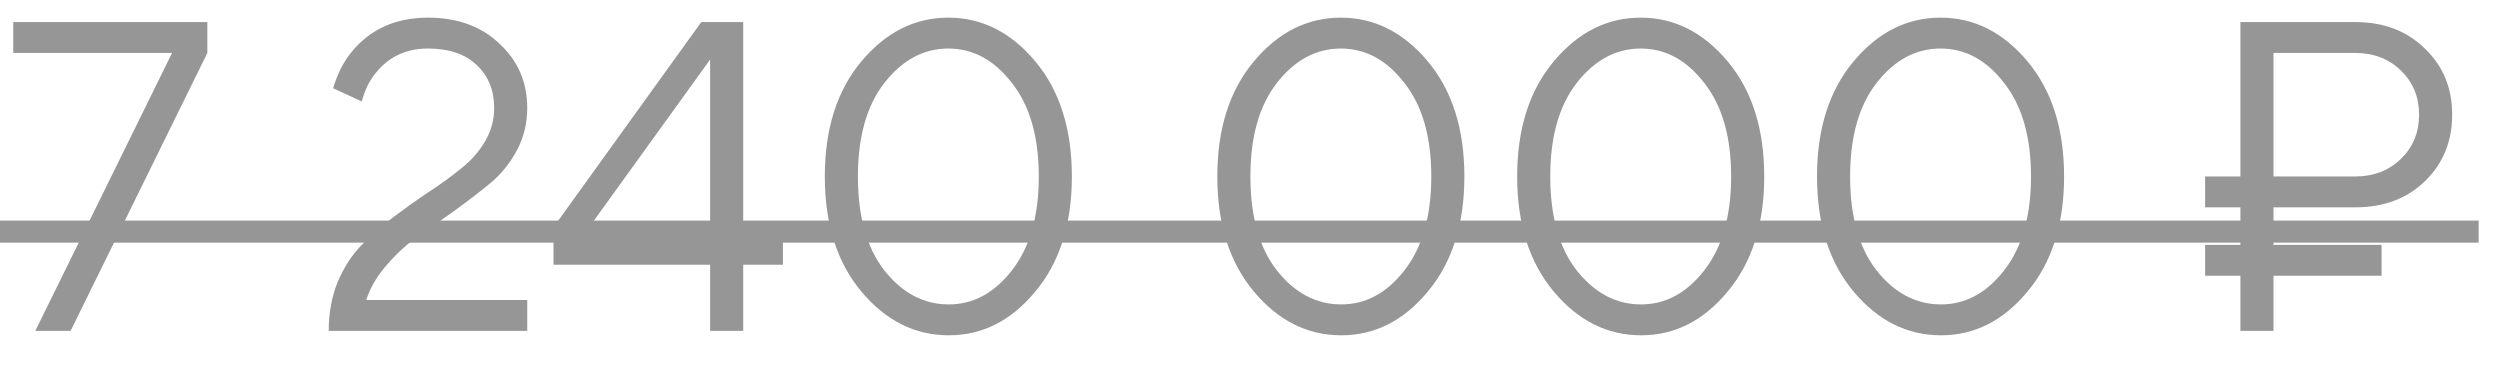 <?xml version="1.0" encoding="UTF-8"?> <svg xmlns="http://www.w3.org/2000/svg" width="68" height="10" viewBox="0 0 68 10" fill="none"> <path d="M0.96 9L4.68 1.44H0.36V0.6H5.64V1.44L1.92 9H0.96ZM9.961 8.16H14.341V9H8.941C8.941 8.52 9.021 8.08 9.181 7.68C9.349 7.28 9.565 6.944 9.829 6.672C10.101 6.392 10.397 6.132 10.717 5.892C11.037 5.652 11.353 5.428 11.665 5.22C11.985 5.012 12.277 4.8 12.541 4.584C12.813 4.368 13.029 4.124 13.189 3.852C13.357 3.572 13.441 3.268 13.441 2.94C13.441 2.452 13.281 2.06 12.961 1.764C12.649 1.468 12.209 1.32 11.641 1.32C11.025 1.32 10.537 1.56 10.177 2.04C10.025 2.24 9.913 2.48 9.841 2.76L9.061 2.4C9.173 2.024 9.333 1.704 9.541 1.44C10.053 0.8 10.753 0.48 11.641 0.48C12.441 0.48 13.089 0.716 13.585 1.188C14.089 1.652 14.341 2.236 14.341 2.94C14.341 3.348 14.249 3.728 14.065 4.08C13.881 4.424 13.649 4.716 13.369 4.956C13.089 5.188 12.773 5.432 12.421 5.688C12.069 5.944 11.733 6.18 11.413 6.396C11.101 6.612 10.809 6.876 10.537 7.188C10.265 7.492 10.073 7.816 9.961 8.16ZM15.055 7.2V6.18L19.075 0.6H20.215V6.36H21.295V7.2H20.215V9H19.315V7.2H15.055ZM15.895 6.36H19.315V1.62L15.895 6.36ZM25.807 9.12C24.887 9.12 24.095 8.724 23.431 7.932C22.767 7.14 22.435 6.096 22.435 4.8C22.435 3.504 22.767 2.46 23.431 1.668C24.095 0.876 24.883 0.48 25.795 0.48C26.707 0.48 27.495 0.876 28.159 1.668C28.823 2.46 29.155 3.504 29.155 4.8C29.155 6.096 28.823 7.14 28.159 7.932C27.503 8.724 26.719 9.12 25.807 9.12ZM25.807 8.28C26.471 8.28 27.043 7.972 27.523 7.356C28.011 6.732 28.255 5.88 28.255 4.8C28.255 3.72 28.011 2.872 27.523 2.256C27.043 1.632 26.467 1.32 25.795 1.32C25.123 1.32 24.543 1.632 24.055 2.256C23.575 2.872 23.335 3.72 23.335 4.8C23.335 5.888 23.575 6.74 24.055 7.356C24.543 7.972 25.127 8.28 25.807 8.28ZM36.483 9.12C35.563 9.12 34.771 8.724 34.107 7.932C33.443 7.14 33.111 6.096 33.111 4.8C33.111 3.504 33.443 2.46 34.107 1.668C34.771 0.876 35.559 0.48 36.471 0.48C37.383 0.48 38.171 0.876 38.835 1.668C39.499 2.46 39.831 3.504 39.831 4.8C39.831 6.096 39.499 7.14 38.835 7.932C38.179 8.724 37.395 9.12 36.483 9.12ZM36.483 8.28C37.147 8.28 37.719 7.972 38.199 7.356C38.687 6.732 38.931 5.88 38.931 4.8C38.931 3.72 38.687 2.872 38.199 2.256C37.719 1.632 37.143 1.32 36.471 1.32C35.799 1.32 35.219 1.632 34.731 2.256C34.251 2.872 34.011 3.72 34.011 4.8C34.011 5.888 34.251 6.74 34.731 7.356C35.219 7.972 35.803 8.28 36.483 8.28ZM44.639 9.12C43.719 9.12 42.927 8.724 42.263 7.932C41.599 7.14 41.267 6.096 41.267 4.8C41.267 3.504 41.599 2.46 42.263 1.668C42.927 0.876 43.715 0.48 44.627 0.48C45.539 0.48 46.327 0.876 46.991 1.668C47.655 2.46 47.987 3.504 47.987 4.8C47.987 6.096 47.655 7.14 46.991 7.932C46.335 8.724 45.551 9.12 44.639 9.12ZM44.639 8.28C45.303 8.28 45.875 7.972 46.355 7.356C46.843 6.732 47.087 5.88 47.087 4.8C47.087 3.72 46.843 2.872 46.355 2.256C45.875 1.632 45.299 1.32 44.627 1.32C43.955 1.32 43.375 1.632 42.887 2.256C42.407 2.872 42.167 3.72 42.167 4.8C42.167 5.888 42.407 6.74 42.887 7.356C43.375 7.972 43.959 8.28 44.639 8.28ZM52.795 9.12C51.875 9.12 51.083 8.724 50.419 7.932C49.755 7.14 49.423 6.096 49.423 4.8C49.423 3.504 49.755 2.46 50.419 1.668C51.083 0.876 51.871 0.48 52.783 0.48C53.695 0.48 54.483 0.876 55.147 1.668C55.811 2.46 56.143 3.504 56.143 4.8C56.143 6.096 55.811 7.14 55.147 7.932C54.491 8.724 53.707 9.12 52.795 9.12ZM52.795 8.28C53.459 8.28 54.031 7.972 54.511 7.356C54.999 6.732 55.243 5.88 55.243 4.8C55.243 3.72 54.999 2.872 54.511 2.256C54.031 1.632 53.455 1.32 52.783 1.32C52.111 1.32 51.531 1.632 51.043 2.256C50.563 2.872 50.323 3.72 50.323 4.8C50.323 5.888 50.563 6.74 51.043 7.356C51.531 7.972 52.115 8.28 52.795 8.28ZM60.939 9V7.5H59.979V6.66H60.939V5.64H59.979V4.8H60.939V0.6H64.059C64.835 0.6 65.467 0.84 65.955 1.32C66.451 1.792 66.699 2.392 66.699 3.12C66.699 3.848 66.451 4.452 65.955 4.932C65.467 5.404 64.835 5.64 64.059 5.64H61.839V6.66H64.779V7.5H61.839V9H60.939ZM61.839 4.8H64.059C64.563 4.8 64.979 4.64 65.307 4.32C65.635 4 65.799 3.6 65.799 3.12C65.799 2.64 65.635 2.24 65.307 1.92C64.979 1.6 64.563 1.44 64.059 1.44H61.839V4.8Z" fill="#969696"></path> <path d="M0 6H67.419V6.6H0V6Z" fill="#969696"></path> </svg> 